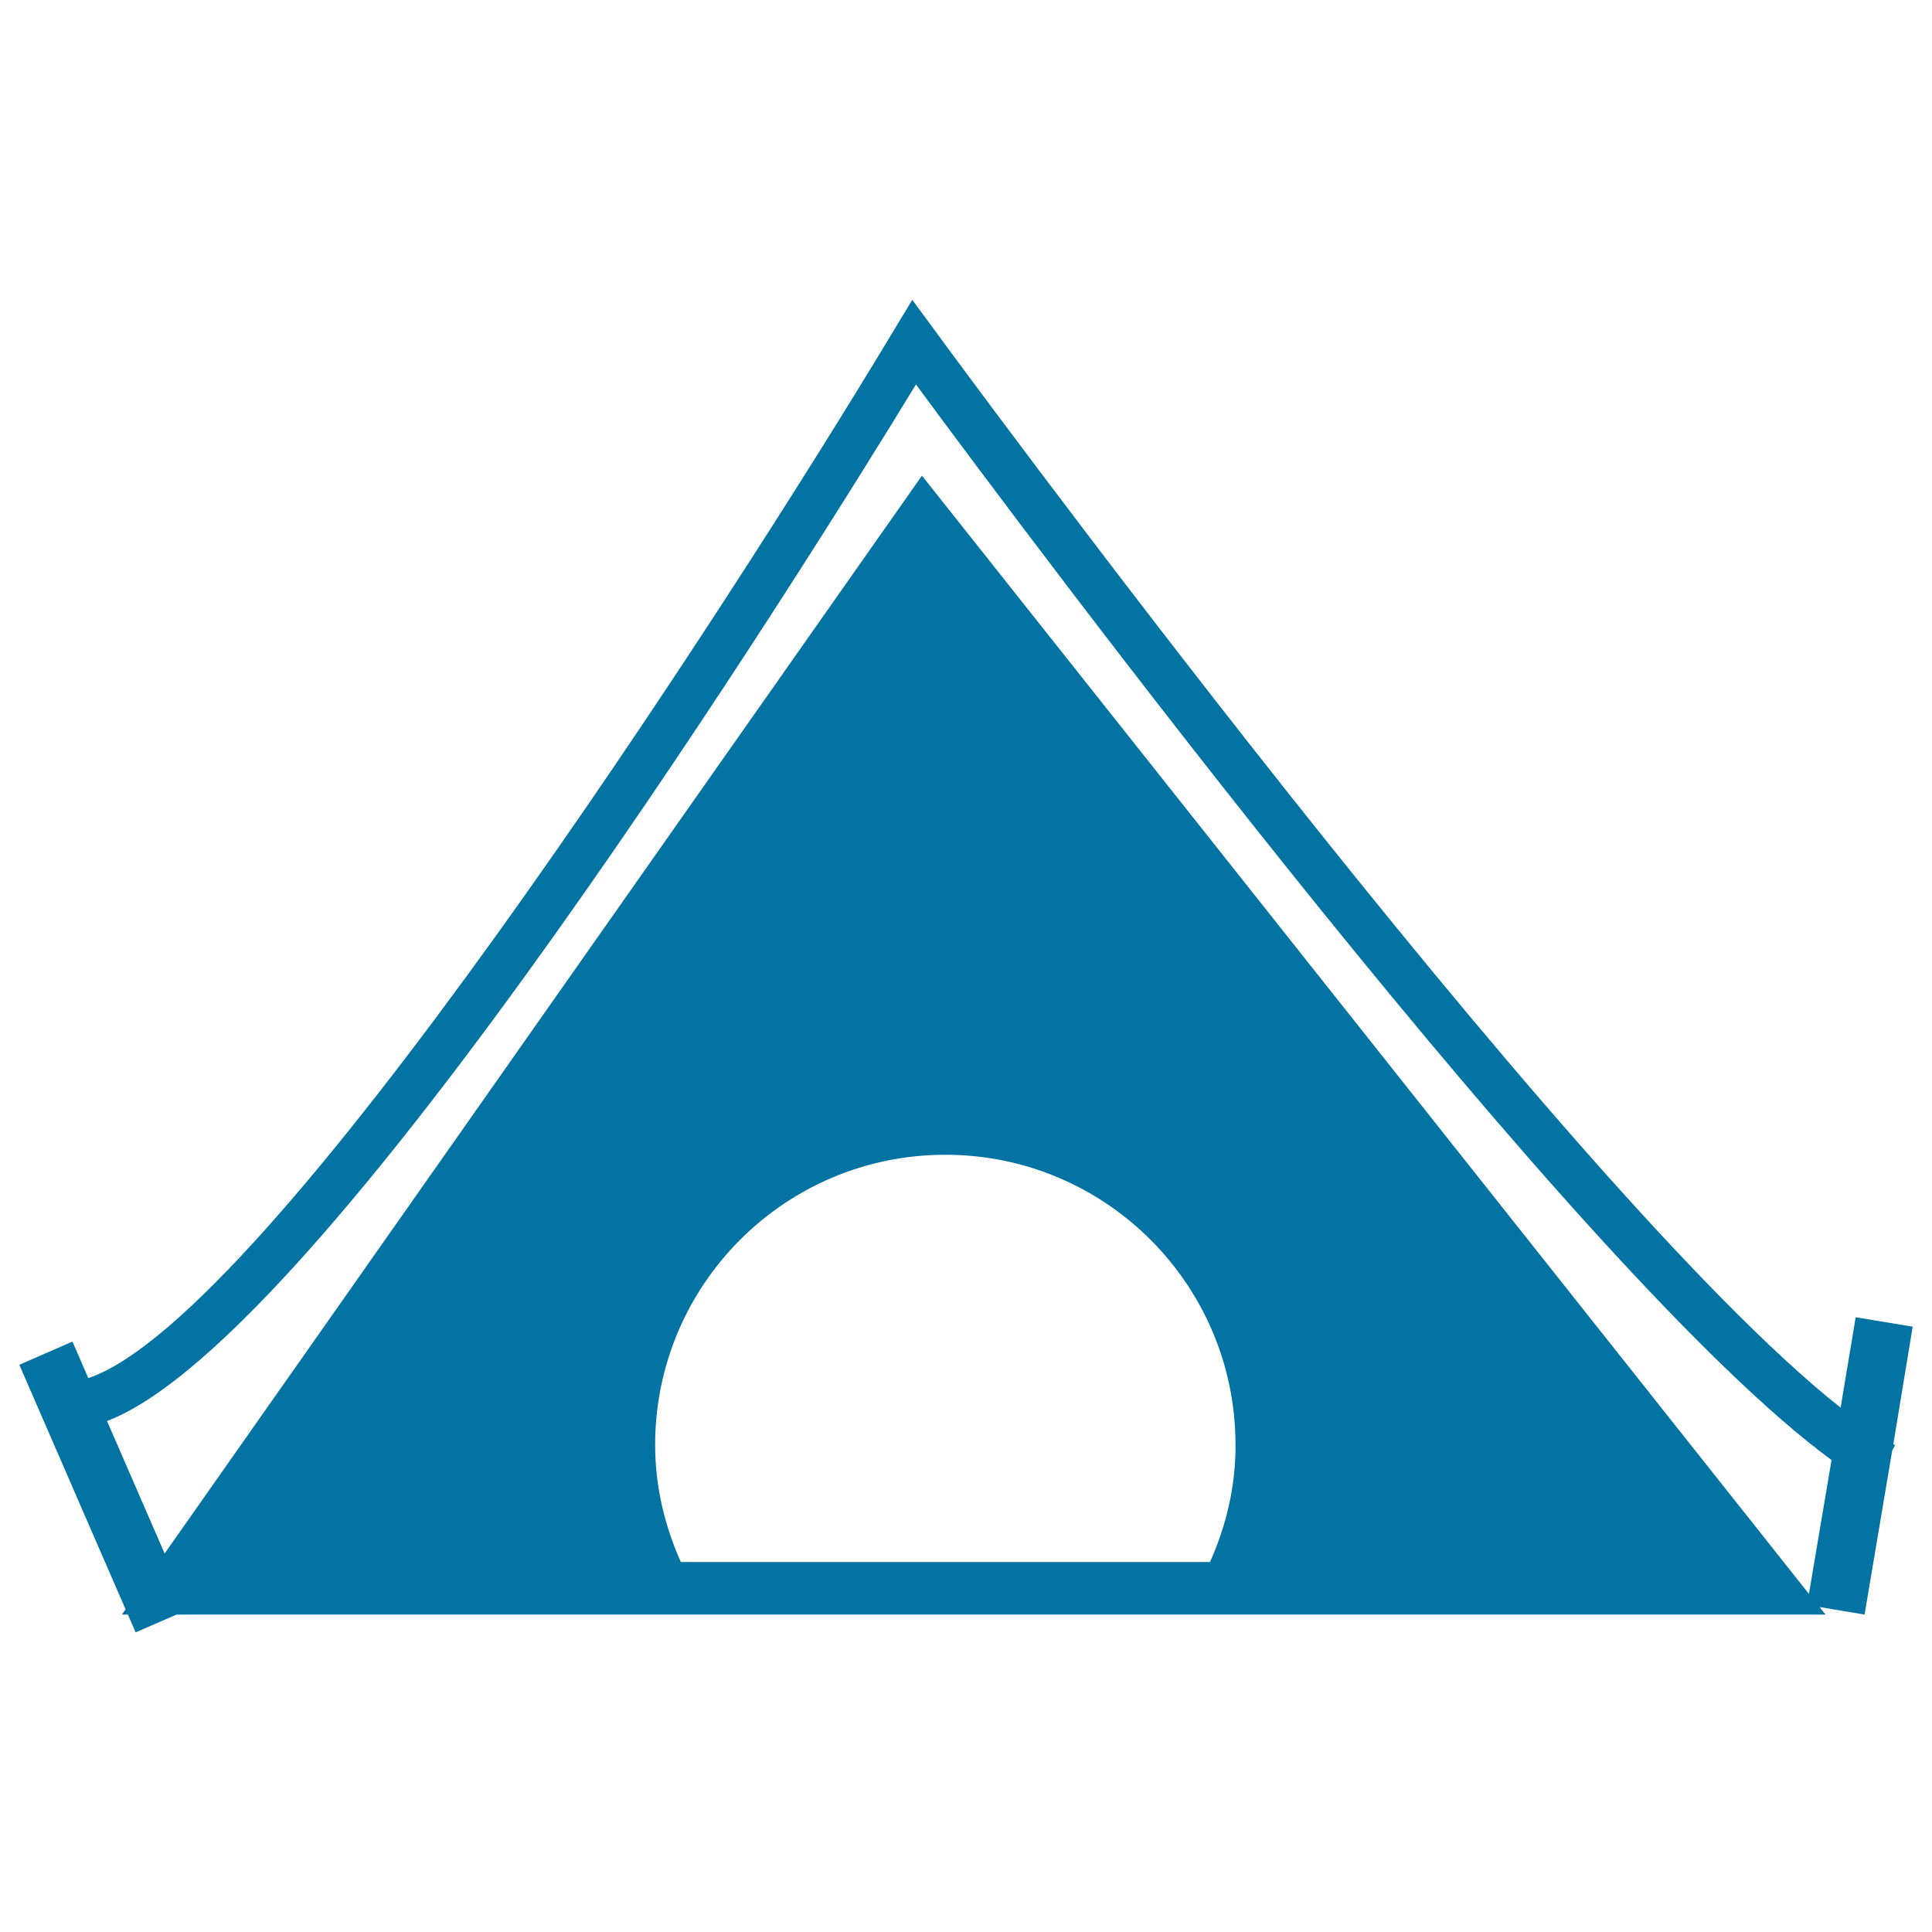 <svg xmlns="http://www.w3.org/2000/svg" viewBox="0 0 1000 1000" style="fill:#0273a2">
<title>Camping Tent SVG icon</title>
<g><g><g><path d="M990,686.7l-29.5-4.9l-7.8,46.8C808.3,614.5,486.5,174.7,483.1,170l-10.9-14.8l-9.5,15.7c-84.9,141.3-323.5,511.1-417,542.4l-8.2-18.9l-27.5,12l55,126.6l-1.9,2.7h3.1l4,9.2l21.2-9.2h853.5l-3.1-3.9l23.3,3.9l14.3-84.9l1.5-2.7l-0.9-0.7L990,686.7z M626.3,808.5H352.4c-8.3-18.6-13.3-38.9-13.3-60.6c0-82.9,67.2-150.2,150.2-150.2c83,0,150.2,67.3,150.2,150.2C639.6,769.5,634.6,789.9,626.3,808.5z M936.3,825L477.2,246.2l-392,557.9l-29.8-68.6C167.8,693.1,421,286.1,474.1,199c60,81.4,343.1,460.9,473.9,556.7L936.3,825z"/></g></g></g>
</svg>